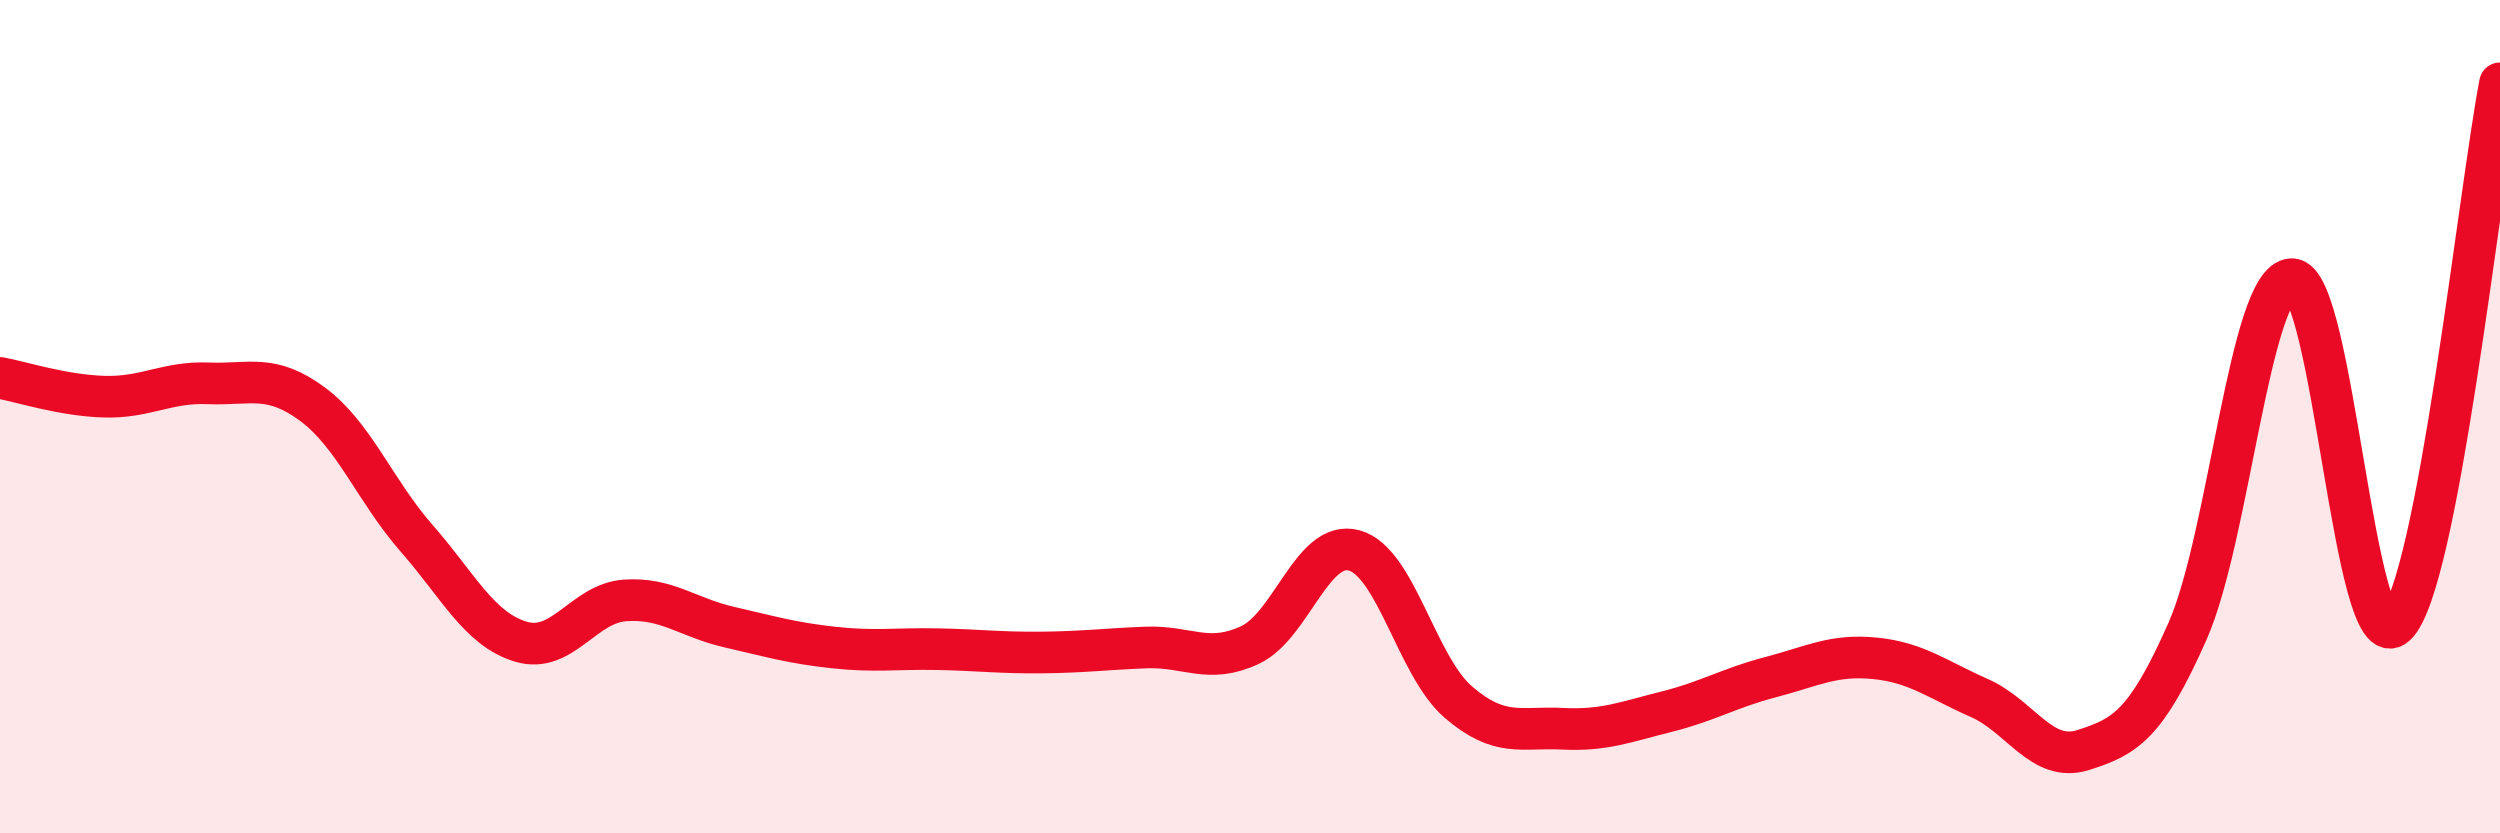 
    <svg width="60" height="20" viewBox="0 0 60 20" xmlns="http://www.w3.org/2000/svg">
      <path
        d="M 0,9.07 C 0.5,9.16 1.5,9.49 2.5,9.52 C 3.5,9.55 4,9.16 5,9.2 C 6,9.24 6.5,8.96 7.5,9.7 C 8.5,10.44 9,11.78 10,12.92 C 11,14.06 11.5,15.1 12.5,15.4 C 13.5,15.7 14,14.48 15,14.41 C 16,14.34 16.5,14.82 17.5,15.05 C 18.5,15.28 19,15.43 20,15.54 C 21,15.65 21.5,15.56 22.5,15.58 C 23.5,15.6 24,15.67 25,15.66 C 26,15.65 26.5,15.58 27.5,15.54 C 28.5,15.5 29,15.95 30,15.48 C 31,15.01 31.5,12.94 32.5,13.21 C 33.5,13.48 34,15.99 35,16.85 C 36,17.71 36.5,17.44 37.5,17.49 C 38.5,17.54 39,17.33 40,17.08 C 41,16.83 41.5,16.51 42.5,16.25 C 43.5,15.99 44,15.7 45,15.8 C 46,15.9 46.5,16.31 47.5,16.75 C 48.5,17.19 49,18.32 50,18 C 51,17.68 51.5,17.41 52.5,15.15 C 53.5,12.89 54,6.73 55,6.7 C 56,6.67 56.5,15.94 57.5,15 C 58.5,14.06 59.5,4.6 60,2L60 20L0 20Z"
        fill="#EB0A25"
        opacity="0.1"
        stroke-linecap="round"
        stroke-linejoin="round"
      />
      <path
        d="M 0,9.07 C 0.5,9.16 1.5,9.49 2.5,9.52 C 3.5,9.55 4,9.16 5,9.2 C 6,9.24 6.5,8.96 7.5,9.7 C 8.5,10.44 9,11.78 10,12.92 C 11,14.06 11.5,15.1 12.5,15.4 C 13.5,15.7 14,14.48 15,14.41 C 16,14.34 16.5,14.82 17.5,15.05 C 18.5,15.28 19,15.43 20,15.54 C 21,15.65 21.5,15.56 22.5,15.58 C 23.5,15.6 24,15.67 25,15.66 C 26,15.65 26.5,15.58 27.5,15.54 C 28.5,15.5 29,15.95 30,15.48 C 31,15.01 31.5,12.94 32.5,13.21 C 33.5,13.48 34,15.99 35,16.85 C 36,17.71 36.5,17.44 37.5,17.49 C 38.5,17.54 39,17.33 40,17.08 C 41,16.83 41.5,16.51 42.5,16.25 C 43.5,15.99 44,15.7 45,15.8 C 46,15.9 46.5,16.31 47.5,16.75 C 48.5,17.19 49,18.32 50,18 C 51,17.68 51.5,17.41 52.5,15.15 C 53.5,12.89 54,6.73 55,6.7 C 56,6.67 56.5,15.94 57.5,15 C 58.5,14.06 59.5,4.6 60,2"
        stroke="#EB0A25"
        stroke-width="1"
        fill="none"
        stroke-linecap="round"
        stroke-linejoin="round"
      />
    </svg>
  